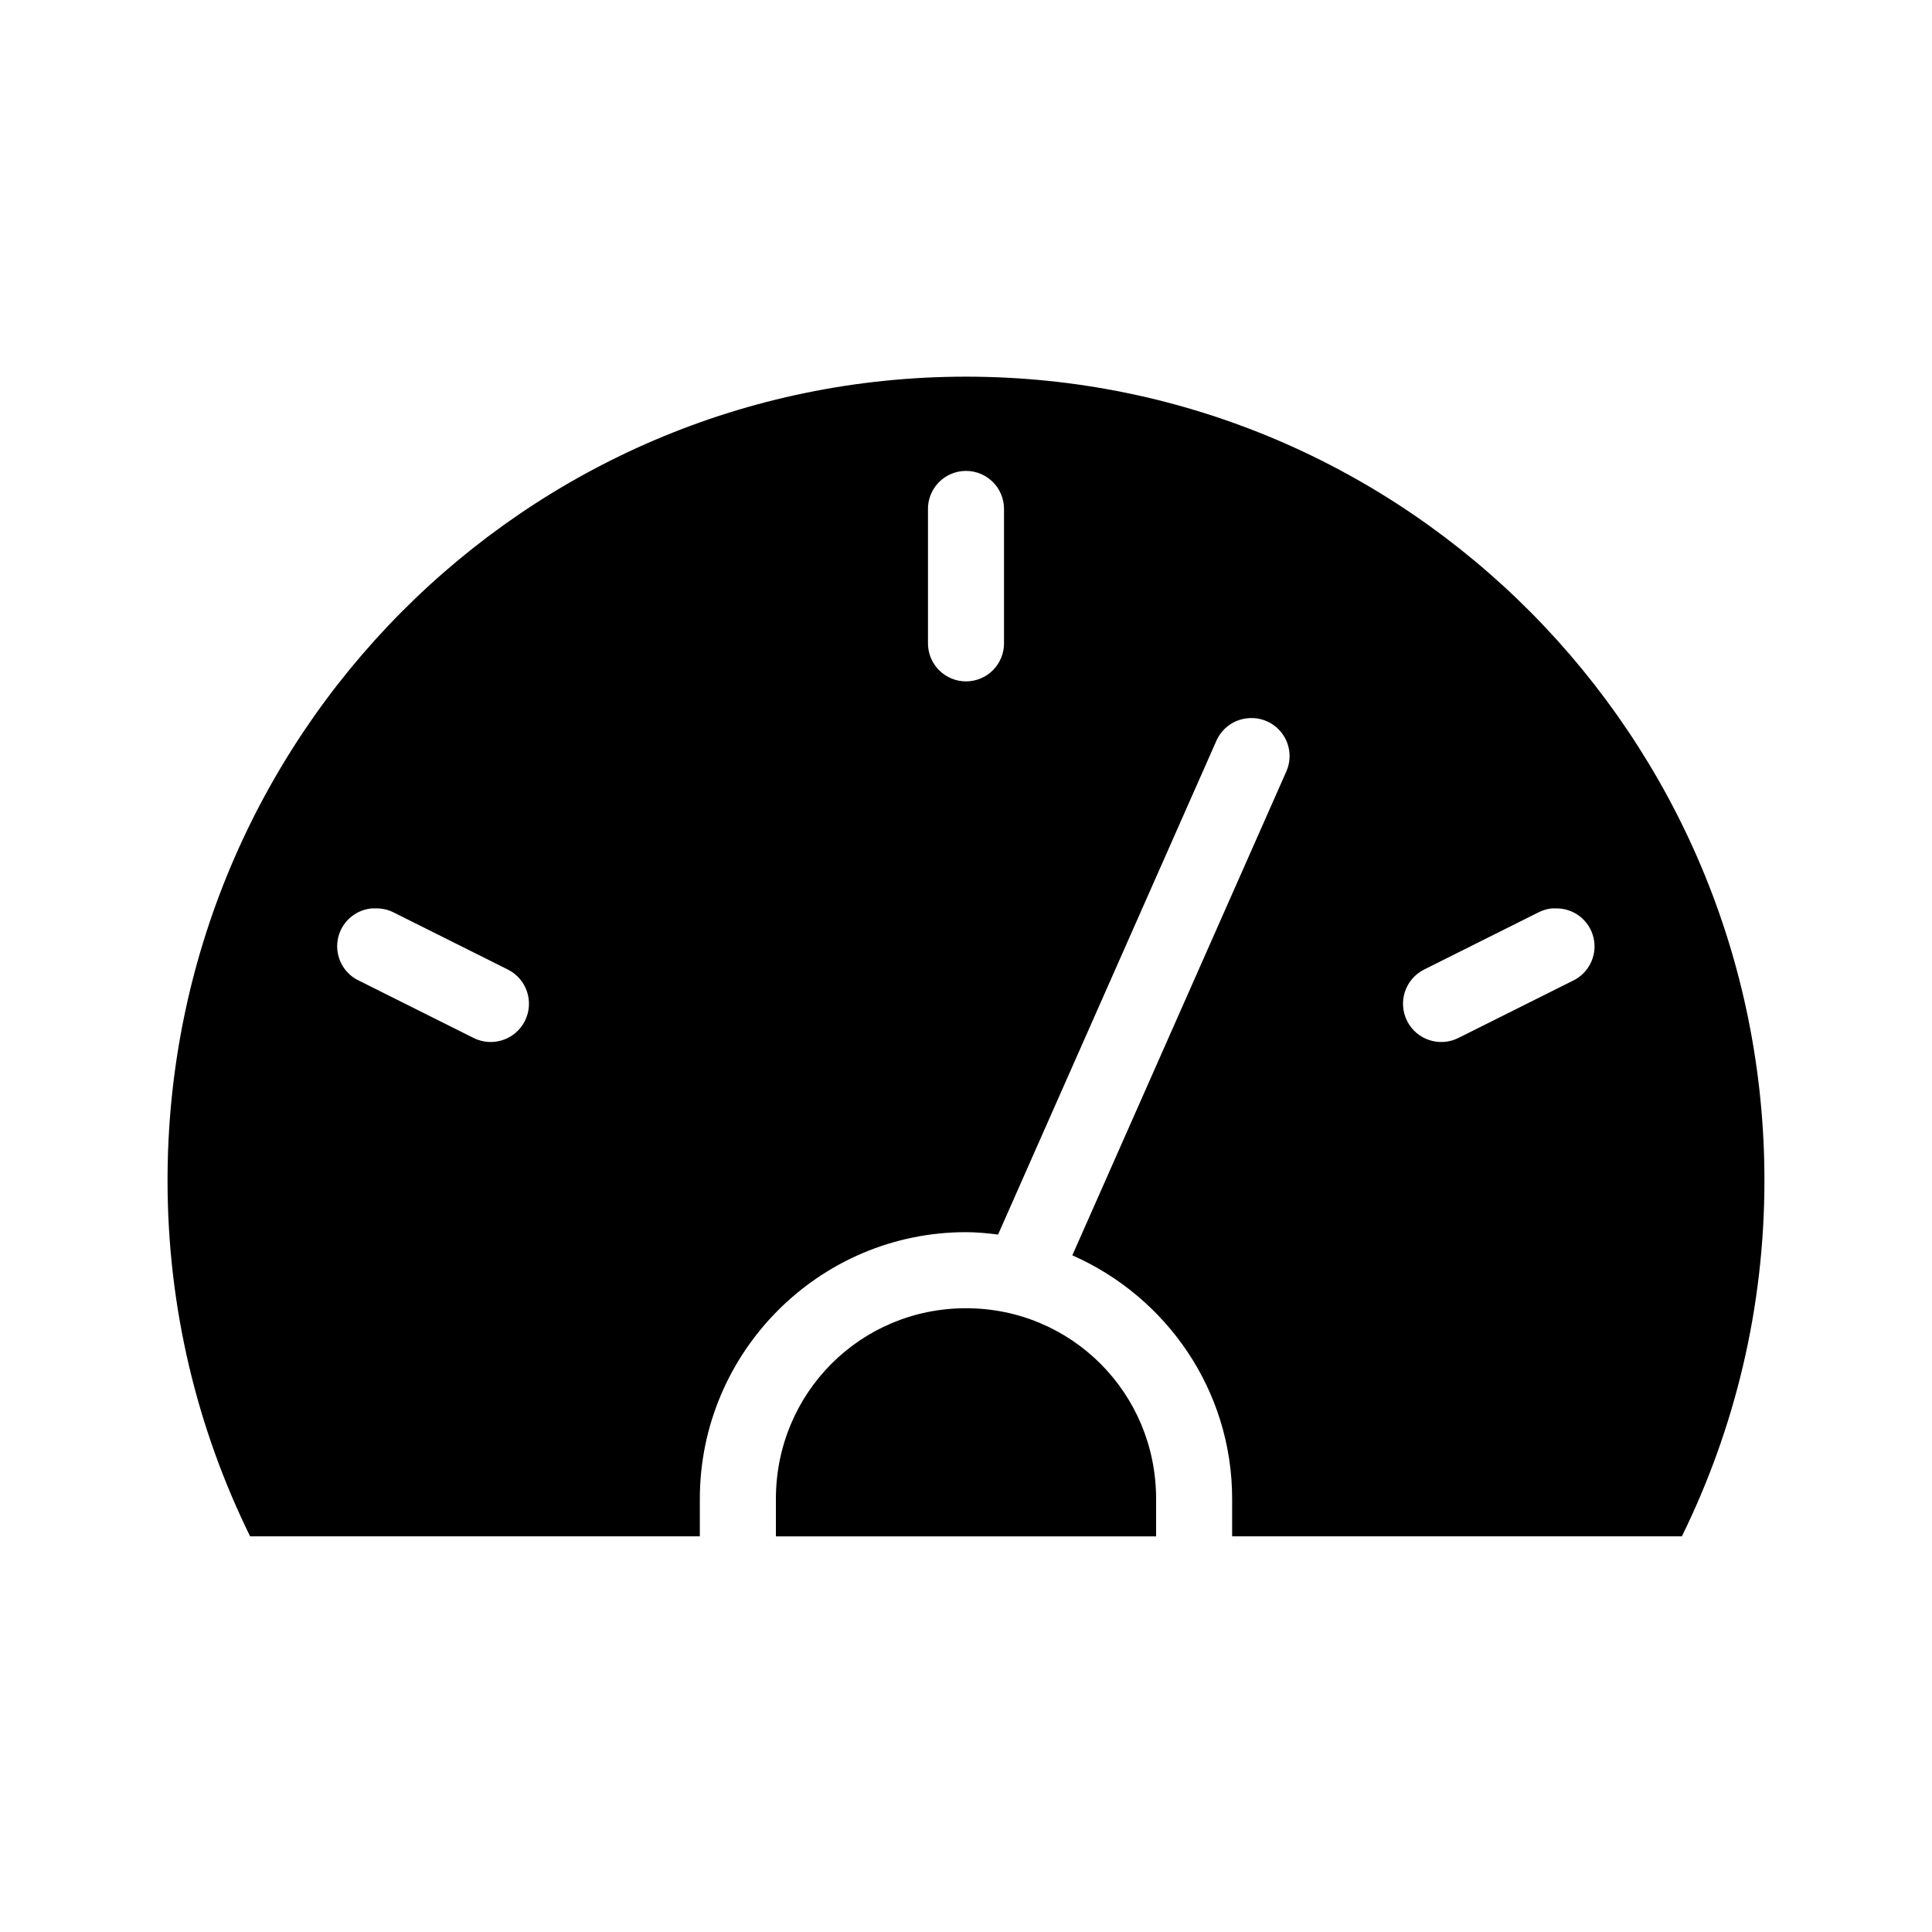 <?xml version="1.0" encoding="UTF-8"?>
<!-- Uploaded to: ICON Repo, www.iconrepo.com, Generator: ICON Repo Mixer Tools -->
<svg fill="#000000" width="800px" height="800px" version="1.1" viewBox="144 144 512 512" xmlns="http://www.w3.org/2000/svg">
 <path d="m400 243.82c-116.86 0-211.6 95.379-211.6 213.02 0 33.879 7.902 65.867 21.883 94.305h119.18v-9.918c0-38.957 31.684-70.691 70.535-70.691 2.867 0 5.723 0.293 8.5 0.629l57.781-130.68c1.438-3.426 4.644-5.789 8.344-6.137 3.59-0.379 7.106 1.195 9.219 4.121s2.5 6.758 1.016 10.047l-56.68 128.16c24.852 10.945 42.352 35.648 42.352 64.551v9.918h119.18c13.98-28.438 21.883-60.426 21.883-94.305 0-117.64-94.738-213.02-211.6-213.02zm-1.105 25.035c2.887-0.32 5.769 0.621 7.91 2.582 2.141 1.961 3.332 4.75 3.269 7.652v35.266c0.039 2.695-1.008 5.297-2.898 7.219-1.895 1.918-4.481 3-7.176 3-2.699 0-5.285-1.082-7.176-3-1.895-1.922-2.941-4.523-2.902-7.219v-35.266c-0.113-5.223 3.785-9.664 8.973-10.234zm-156.34 115.88c0.312-0.016 0.629-0.016 0.945 0 1.691-0.047 3.371 0.332 4.879 1.102l30.23 15.113c5 2.523 7.008 8.621 4.484 13.621-2.519 5-8.617 7.008-13.617 4.484l-30.23-15.113c-4.164-1.898-6.523-6.367-5.746-10.879 0.773-4.508 4.492-7.93 9.055-8.328zm312.68 0c0.316-0.016 0.629-0.016 0.945 0 4.781-0.148 9.008 3.086 10.117 7.742 1.105 4.656-1.215 9.445-5.551 11.465l-30.23 15.113c-5 2.523-11.098 0.516-13.617-4.484-2.523-5-0.512-11.098 4.488-13.621l30.227-15.113c1.129-0.594 2.356-0.965 3.621-1.102zm-155.23 105.96c-27.926 0-50.383 22.41-50.383 50.539v9.918h100.76v-9.918c0-28.113-22.457-50.539-50.379-50.539z"/>
</svg>